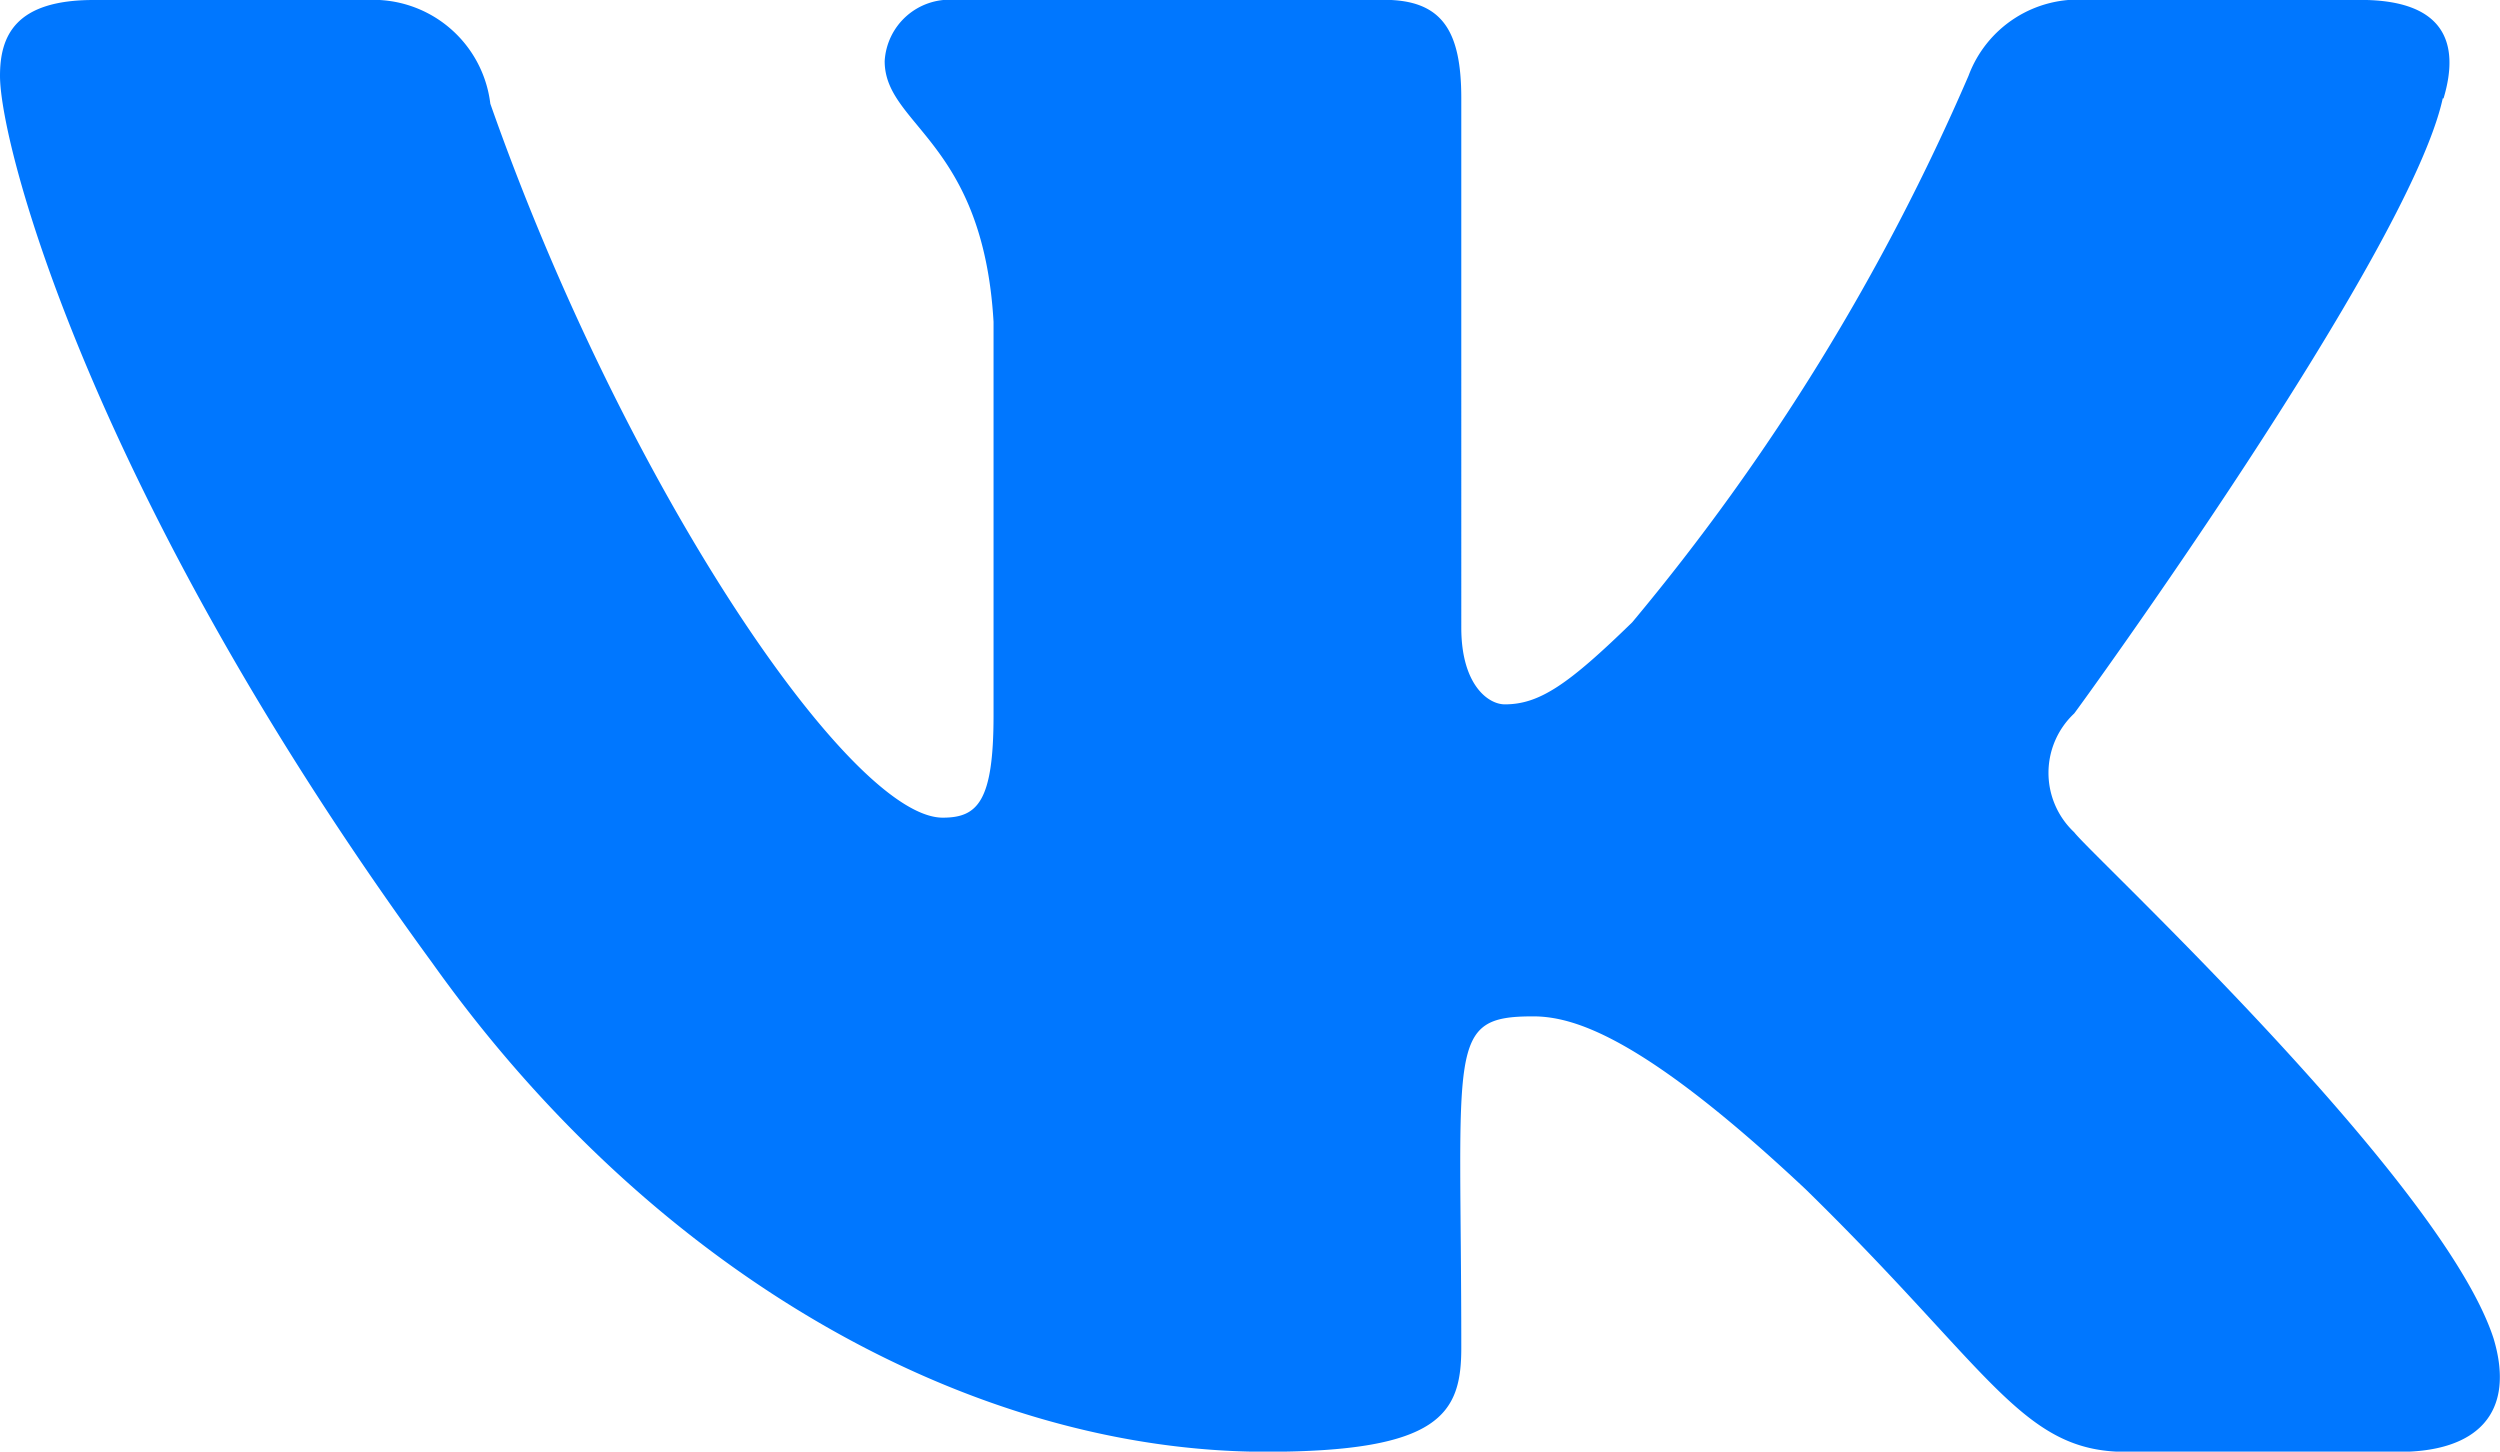 <svg xmlns="http://www.w3.org/2000/svg" width="31" height="18" viewBox="0 0 31 18">
  <defs>
    <style>
      .cls-1 {
        fill: #07f;
        fill-rule: evenodd;
      }
    </style>
  </defs>
  <path id="Фигура_2_копия" data-name="Фигура 2 копия" class="cls-1" d="M1539.72,27.32a1.01,1.01,0,0,1,0-1.473c0.01-.006,4.15-5.7,4.57-7.627h0.01c0.21-.7,0-1.221-1.03-1.221h-3.39a1.45,1.45,0,0,0-1.47.94,27.662,27.662,0,0,1-4.17,6.777c-0.79.77-1.15,1.018-1.58,1.018-0.21,0-.54-0.247-0.54-0.951V18.219c0-.844-0.24-1.221-0.96-1.221h-5.33a0.807,0.807,0,0,0-.86.76c0,0.8,1.22.984,1.35,3.233v4.882c0,1.069-.2,1.266-0.63,1.266-1.15,0-3.95-4.129-5.61-8.853A1.463,1.463,0,0,0,1518.55,17h-3.39c-0.97,0-1.16.444-1.16,0.94,0,0.877,1.15,5.237,5.36,11,2.8,3.932,6.75,6.062,10.34,6.062,2.16,0,2.42-.474,2.42-1.287,0-3.757-.19-4.112.89-4.112,0.5,0,1.36.247,3.38,2.144,2.3,2.249,2.68,3.256,3.97,3.256h3.39c0.96,0,1.45-.474,1.17-1.407C1544.28,31.629,1539.92,27.591,1539.72,27.32Z" transform="translate(-1514 -17)"/>
</svg>
